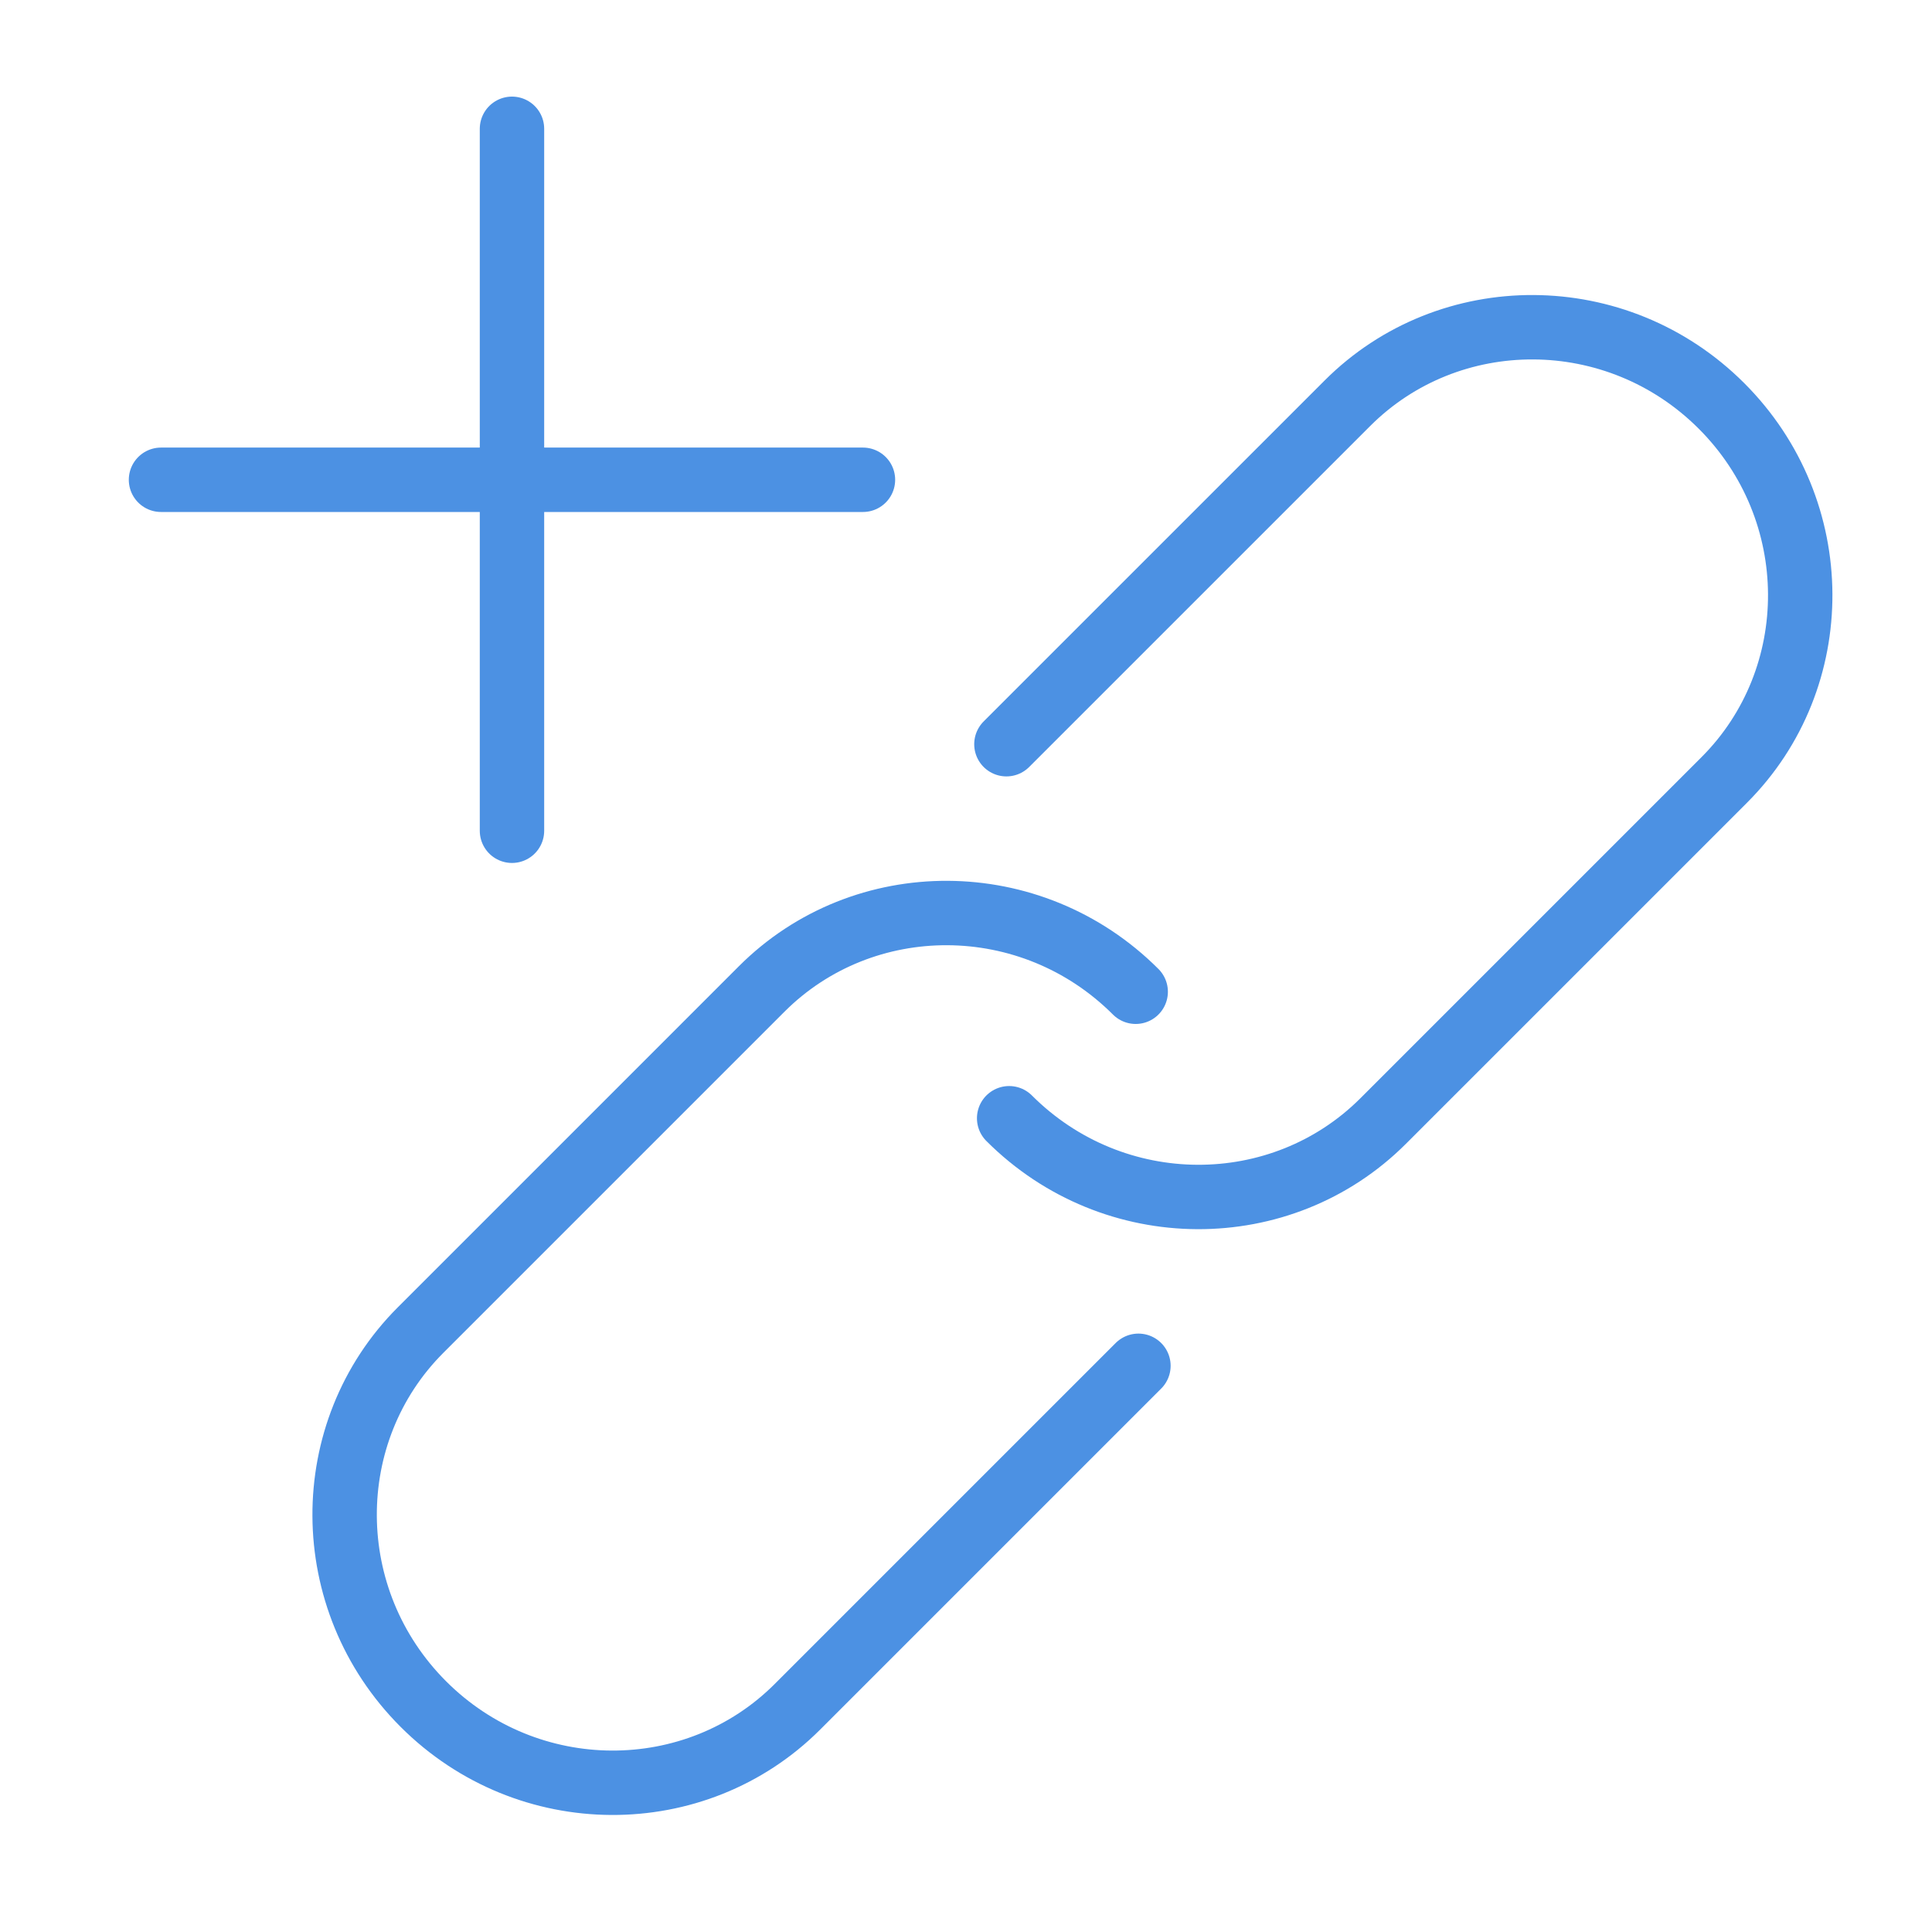 <svg width="60" height="60" xmlns="http://www.w3.org/2000/svg"><g stroke="#4C91E3" stroke-width="2" fill="none" fill-rule="evenodd" stroke-linecap="round"><path d="M5 14.9h21.8M15.9 4v21.8"/><path d="m35.355 42.416-10.59 10.59c-3.16 3.16-8.372 3.16-11.617-.084-3.246-3.246-3.246-8.456-.086-11.616l10.592-10.592c3.16-3.16 8.37-3.16 11.616.086" stroke-linejoin="round"/><path d="m31.255 23.112 10.591-10.59c3.161-3.16 8.371-3.16 11.616.084 3.246 3.246 3.246 8.456.086 11.616L42.956 34.814c-3.16 3.16-8.37 3.16-11.616-.086" stroke-linejoin="round"/></g></svg>